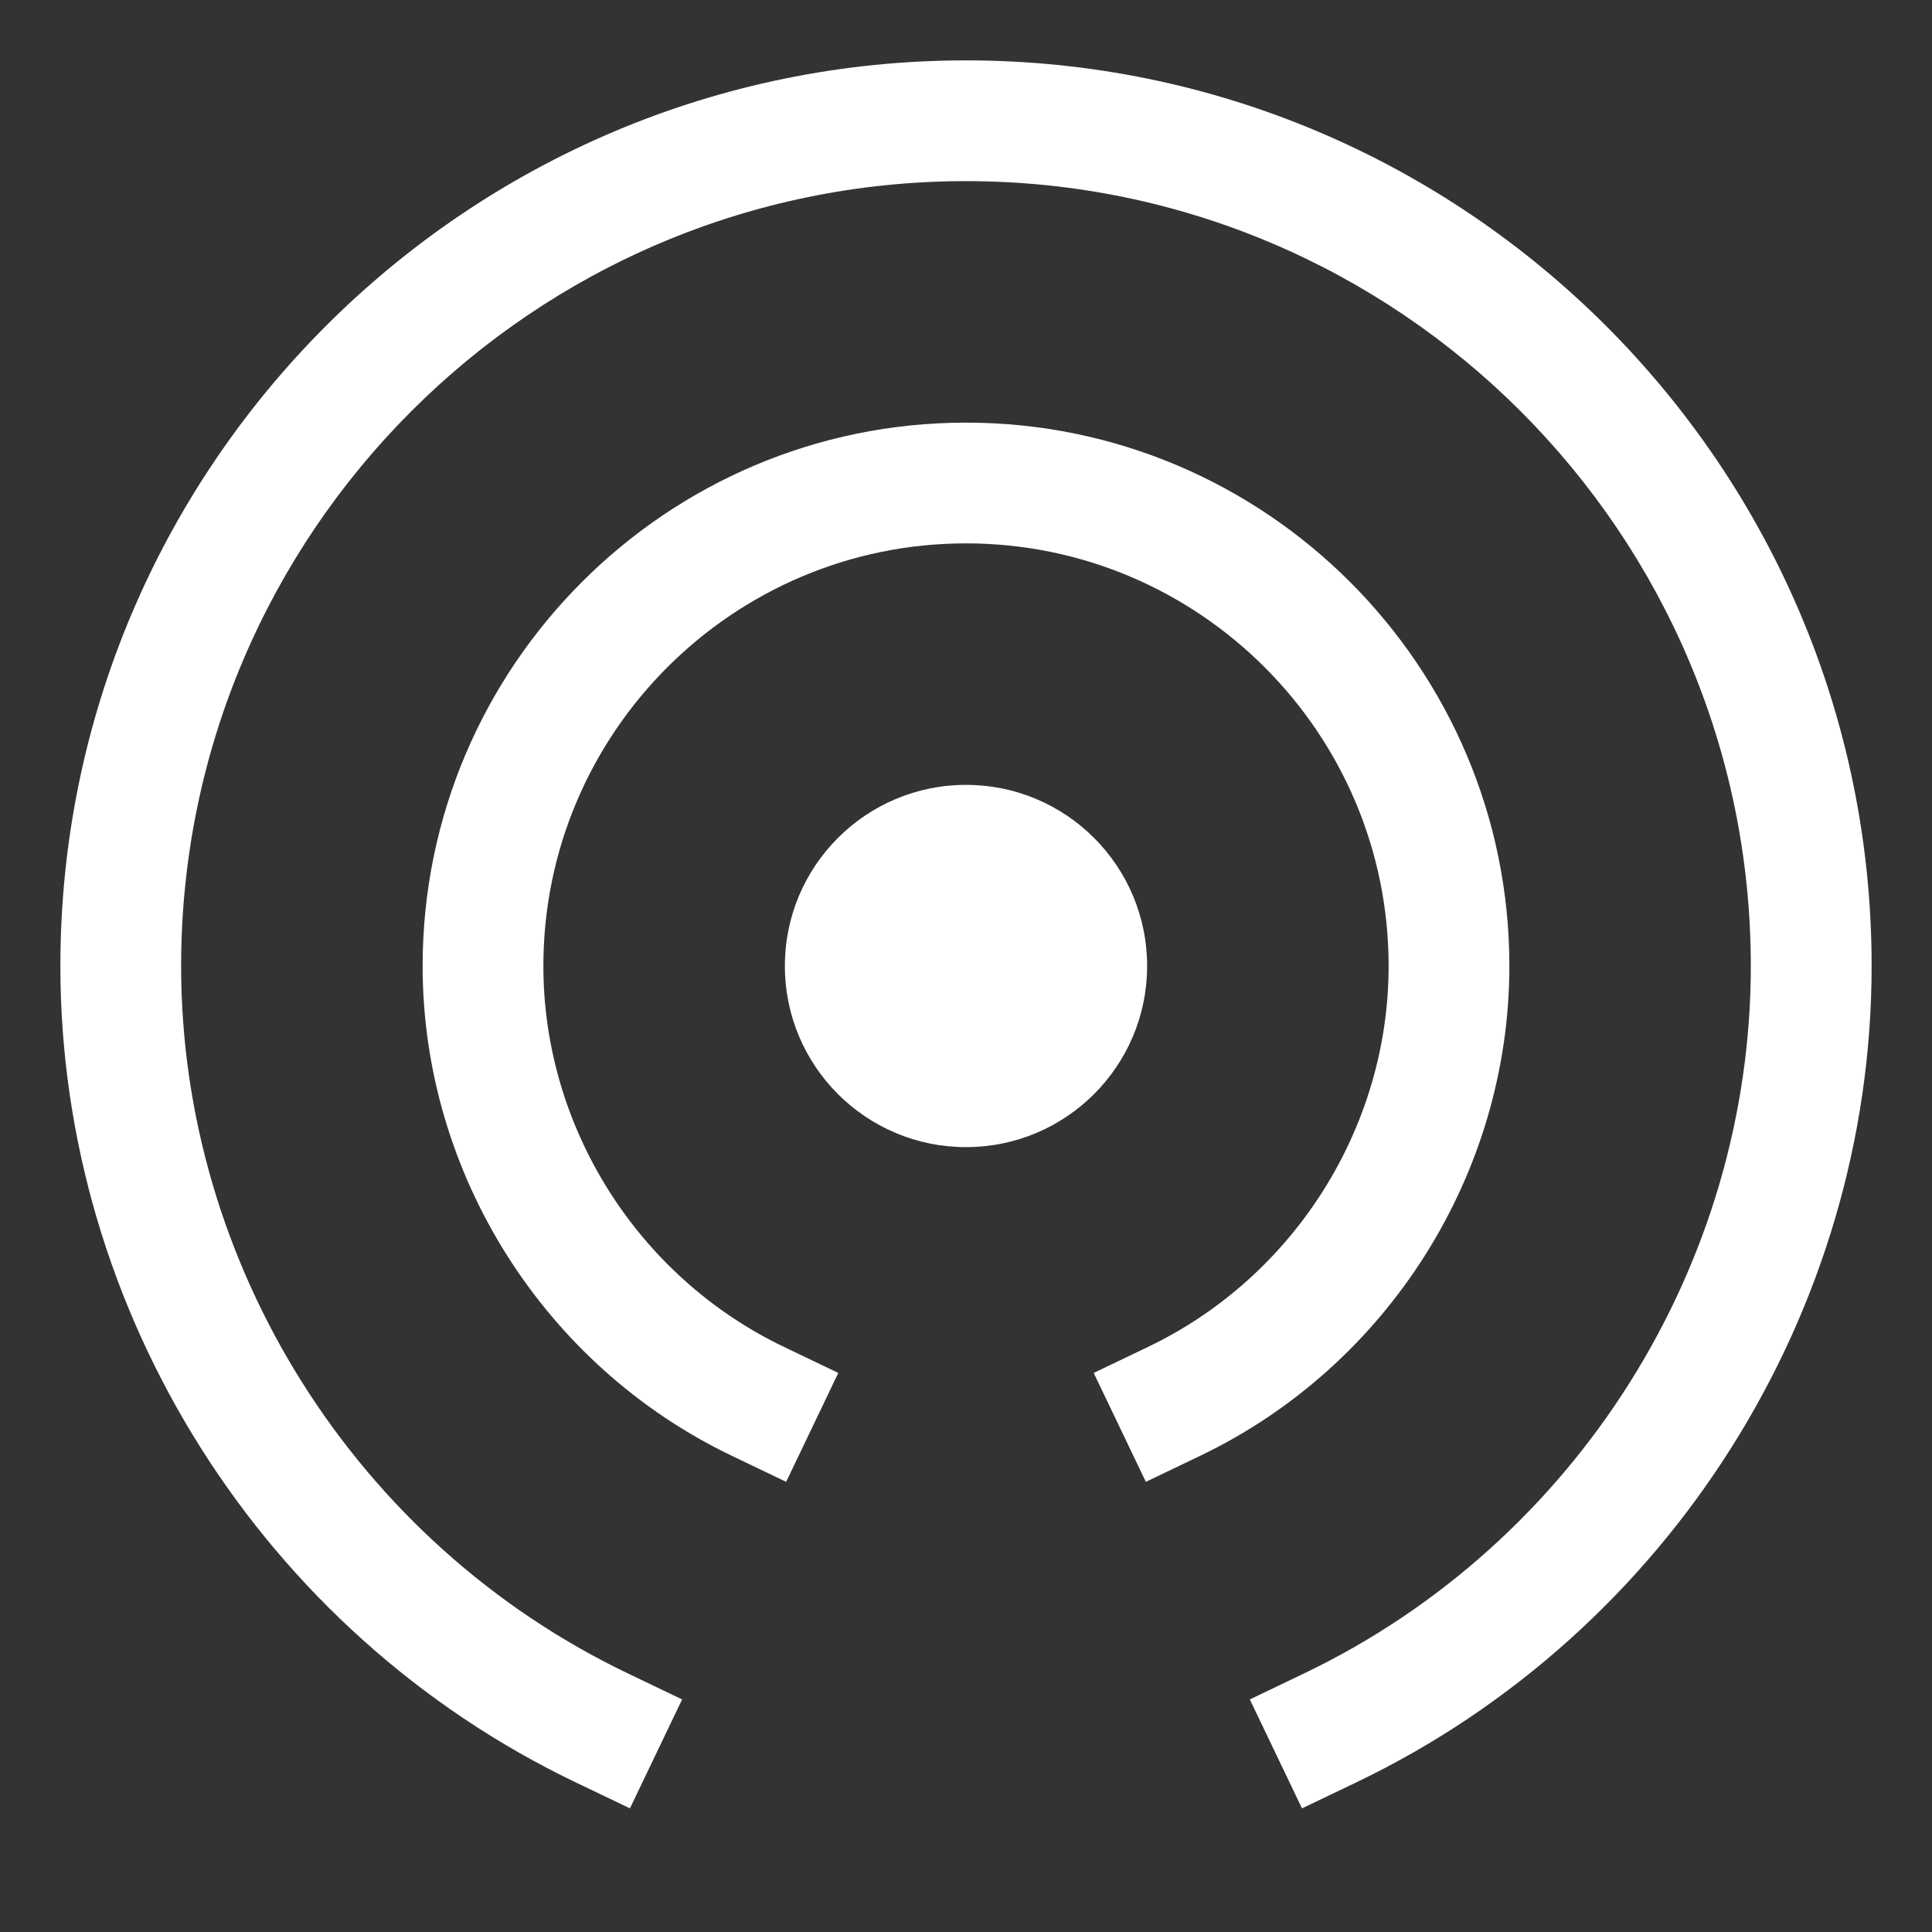 <svg xmlns="http://www.w3.org/2000/svg" width="32" height="32" viewBox="0 0 32 32"><rect x="0" y="0" width="32" height="32" fill="#333333" stroke="none"/><g class="nc-icon-wrapper" fill="#ffffff"><path d="m21.565,29.952l-.864-1.804.901-.432c4.494-2.153,7.397-6.752,7.397-11.716,0-7.168-5.832-13-13-13S3,8.832,3,16c0,4.963,2.903,9.562,7.397,11.716l.901.432-.864,1.804-.902-.432c-5.183-2.484-8.532-7.791-8.532-13.52C1,7.729,7.729,1,16,1s15,6.729,15,15c0,5.729-3.35,11.035-8.532,13.52l-.902.432Z" stroke-width="0" fill="#ffffff"></path><path d="m18.979,24.544l-.864-1.804.902-.432c2.42-1.16,3.983-3.636,3.983-6.308,0-3.86-3.141-7-7-7s-7,3.14-7,7c0,2.672,1.563,5.148,3.983,6.308l.902.432-.864,1.804-.901-.432c-3.11-1.49-5.12-4.674-5.12-8.112,0-4.962,4.037-9,9-9s9,4.038,9,9c0,3.438-2.01,6.622-5.12,8.112l-.901.432Z" fill="#ffffff" stroke-width="0" data-color="color-2"></path><circle cx="16" cy="16" r="3" stroke-width="0" fill="#ffffff"></circle></g></svg>